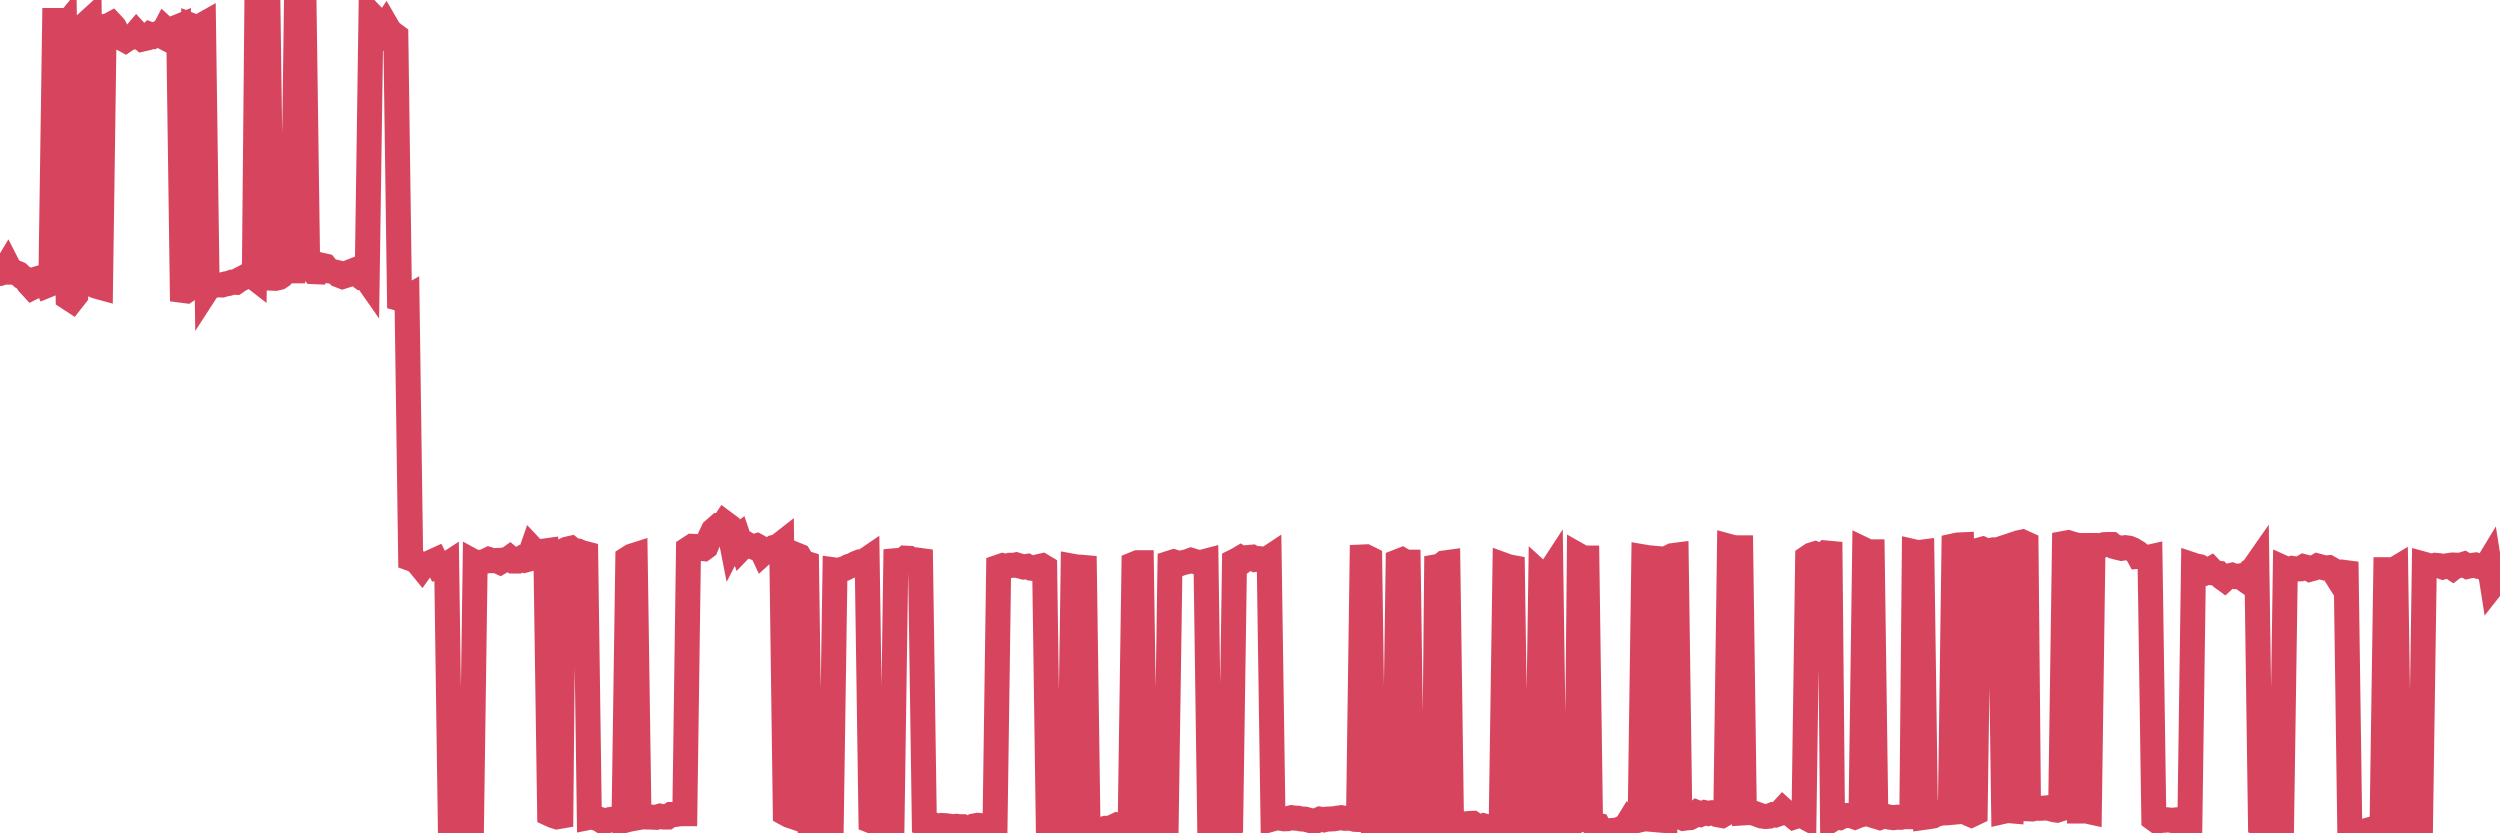 <?xml version="1.0"?><svg width="150px" height="50px" xmlns="http://www.w3.org/2000/svg" xmlns:xlink="http://www.w3.org/1999/xlink"> <polyline fill="none" stroke="#d6455d" stroke-width="1.5px" stroke-linecap="round" stroke-miterlimit="5" points="0.00,16.41 0.22,16.28 0.45,15.90 0.67,16.33 0.89,16.33 1.12,16.43 1.34,16.63 1.56,16.75 1.71,17.00 1.94,17.25 2.16,17.14 2.38,16.68 2.61,16.61 2.83,17.12 3.05,17.03 3.28,1.23 3.42,1.23 3.65,1.86 3.87,1.59 4.09,17.86 4.32,18.01 4.54,17.73 4.76,1.63 4.99,1.60 5.14,1.45 5.36,1.25 5.58,17.09 5.81,17.18 6.03,17.24 6.25,1.59 6.48,1.56 6.70,1.44 6.85,1.60 7.07,2.01 7.30,2.29 7.52,2.41 7.74,2.26 7.97,2.23 8.19,1.97 8.41,2.21 8.56,2.34 8.78,2.29 9.01,2.07 9.23,2.15 9.45,2.03 9.68,2.15 9.90,1.73 10.12,1.93 10.27,1.84 10.50,1.68 10.72,1.59 10.94,17.42 11.17,17.45 11.39,17.30 11.61,1.58 11.84,1.67 11.98,1.59 12.21,1.46 12.43,17.37 12.65,17.03 12.88,17.12 13.10,17.09 13.32,17.10 13.55,17.03 13.70,17.01 13.92,16.93 14.14,16.94 14.37,16.78 14.59,16.67 14.81,16.55 15.04,16.49 15.26,16.66 15.41,0.62 15.63,0.66 15.86,0.61 16.08,0.61 16.30,16.69 16.53,16.70 16.75,16.65 16.90,16.55 17.12,16.30 17.34,16.25 17.57,16.25 17.79,0.03 18.01,0.00 18.24,0.12 18.46,15.99 18.61,16.02 18.83,16.30 19.06,16.31 19.28,15.91 19.50,15.96 19.73,16.25 19.95,16.29 20.17,16.34 20.32,16.50 20.55,16.59 20.77,16.52 20.99,16.32 21.22,16.23 21.44,16.45 21.66,16.62 21.89,16.58 22.03,16.78 22.26,0.87 22.48,1.10 22.70,1.49 22.93,1.80 23.15,1.47 23.37,1.85 23.60,2.04 23.75,2.15 23.97,17.92 24.19,17.98 24.42,17.85 24.64,33.52 24.86,33.60 25.09,33.78 25.31,34.05 25.46,33.84 25.68,33.83 25.91,33.71 26.13,33.61 26.35,34.06 26.57,34.02 26.80,33.87 27.02,49.50 27.17,49.36 27.39,49.27 27.62,49.28 27.84,49.43 28.06,49.37 28.29,49.38 28.51,33.75 28.73,33.87 28.88,33.73 29.11,33.68 29.33,33.57 29.55,33.64 29.78,33.63 30.00,33.73 30.22,33.60 30.45,33.57 30.59,33.47 30.82,33.66 31.04,33.66 31.26,33.52 31.49,33.61 31.71,33.55 31.93,32.92 32.08,33.08 32.31,33.14 32.53,33.08 32.75,33.05 32.98,48.84 33.20,48.94 33.42,49.01 33.65,48.97 33.80,33.05 34.02,32.95 34.24,32.90 34.47,33.08 34.69,33.07 34.91,33.16 35.14,33.22 35.36,49.04 35.51,49.01 35.73,49.08 35.95,49.15 36.18,49.30 36.40,49.26 36.62,49.17 36.85,49.14 37.07,49.28 37.22,49.30 37.44,49.24 37.67,33.51 37.89,33.37 38.11,33.30 38.34,49.05 38.56,49.01 38.78,49.02 38.93,49.02 39.16,49.03 39.38,49.04 39.60,48.97 39.83,49.02 40.05,49.02 40.27,48.87 40.50,48.87 40.64,48.85 40.87,48.82 41.09,48.82 41.31,32.93 41.54,32.78 41.76,32.79 41.98,32.90 42.21,32.92 42.36,32.81 42.58,32.28 42.80,31.82 43.03,31.62 43.25,31.70 43.47,31.37 43.70,31.54 43.92,32.66 44.07,32.37 44.29,32.20 44.51,32.85 44.74,32.61 44.96,32.74 45.18,32.82 45.41,32.75 45.63,32.87 45.78,33.19 46.00,32.99 46.23,33.01 46.45,32.84 46.67,32.79 46.90,32.61 47.12,48.80 47.34,48.92 47.49,48.97 47.72,33.27 47.94,33.36 48.16,33.74 48.39,33.81 48.61,49.74 48.83,49.71 48.98,49.67 49.20,49.63 49.43,49.67 49.65,49.80 49.87,49.74 50.10,34.20 50.32,34.23 50.54,34.15 50.69,34.11 50.92,33.99 51.14,33.92 51.36,33.80 51.59,33.71 51.81,33.70 52.03,33.55 52.26,49.25 52.41,49.31 52.63,49.32 52.85,49.31 53.08,49.30 53.30,49.32 53.52,49.43 53.75,33.64 53.97,33.62 54.12,33.68 54.34,33.49 54.56,33.50 54.79,33.63 55.01,33.60 55.23,33.63 55.46,49.37 55.68,49.43 55.83,49.50 56.05,49.50 56.28,49.58 56.50,49.53 56.72,49.54 56.95,49.57 57.17,49.60 57.39,49.58 57.54,49.60 57.77,49.60 57.99,49.70 58.21,49.72 58.44,49.56 58.66,49.52 58.88,49.54 59.11,49.60 59.25,49.57 59.48,49.69 59.70,49.67 59.92,34.02 60.15,33.94 60.37,34.00 60.59,33.92 60.82,33.92 60.97,33.89 61.19,33.96 61.41,34.02 61.64,33.98 61.86,34.09 62.08,34.12 62.31,34.00 62.53,33.95 62.68,34.04 62.90,49.66 63.12,49.64 63.35,49.58 63.57,49.59 63.79,49.50 64.02,49.52 64.17,49.58 64.39,33.98 64.61,34.02 64.84,34.03 65.06,34.05 65.28,49.61 65.51,49.78 65.73,49.79 65.88,49.77 66.10,49.77 66.33,49.70 66.55,49.70 66.77,49.62 67.00,49.51 67.22,49.58 67.44,49.53 67.59,49.50 67.81,49.49 68.04,33.85 68.26,33.76 68.48,33.76 68.71,49.45 68.93,49.37 69.15,49.33 69.30,49.38 69.53,49.39 69.75,49.46 69.97,49.44 70.20,33.78 70.42,33.71 70.64,33.78 70.87,33.80 71.02,33.75 71.24,33.70 71.46,33.62 71.69,33.69 71.91,33.75 72.13,33.73 72.36,33.67 72.58,49.37 72.73,49.34 72.95,49.39 73.17,49.42 73.40,49.44 73.62,49.44 73.84,49.38 74.07,33.68 74.29,33.57 74.44,33.48 74.66,33.61 74.89,33.45 75.11,33.43 75.33,33.56 75.56,33.52 75.78,33.54 76.00,33.56 76.15,33.46 76.38,49.13 76.60,49.07 76.82,49.09 77.05,49.13 77.27,49.12 77.49,49.06 77.72,49.09 77.86,49.09 78.09,49.14 78.31,49.15 78.53,49.21 78.76,49.27 78.98,49.25 79.20,49.15 79.43,49.19 79.58,49.15 79.80,49.14 80.02,49.13 80.25,49.09 80.47,49.06 80.69,49.10 80.92,49.09 81.06,49.10 81.29,49.16 81.51,49.17 81.73,33.42 81.96,33.41 82.18,33.52 82.40,49.29 82.63,49.21 82.78,49.28 83.00,49.25 83.22,49.26 83.45,49.30 83.67,49.34 83.89,33.69 84.12,33.60 84.34,33.73 84.49,33.73 84.71,49.42 84.94,49.53 85.16,49.56 85.38,49.62 85.61,49.66 85.83,49.58 86.05,49.62 86.20,34.00 86.42,33.96 86.65,33.78 86.87,33.75 87.09,49.36 87.32,49.42 87.54,49.44 87.76,49.42 87.91,49.45 88.14,49.41 88.36,49.40 88.58,49.55 88.81,49.64 89.03,49.55 89.25,49.61 89.48,49.63 89.63,49.61 89.85,49.58 90.07,49.55 90.30,33.93 90.52,34.01 90.74,34.05 90.97,49.60 91.19,49.59 91.34,49.51 91.56,49.41 91.78,49.54 92.01,49.52 92.23,49.68 92.45,34.45 92.68,34.66 92.90,34.46 93.05,34.23 93.27,49.77 93.50,49.81 93.72,49.71 93.94,49.63 94.17,49.53 94.39,49.41 94.61,49.21 94.76,33.35 94.99,33.48 95.21,33.48 95.43,49.32 95.66,49.47 95.88,49.52 96.10,49.94 96.25,49.91 96.47,49.86 96.70,49.83 96.92,49.81 97.14,49.77 97.37,49.66 97.59,49.52 97.81,49.16 97.96,49.27 98.19,49.24 98.41,49.19 98.63,33.42 98.86,33.46 99.08,33.48 99.30,49.18 99.53,49.20 99.67,48.98 99.90,49.13 100.12,33.45 100.34,33.34 100.57,33.31 100.79,49.00 101.01,49.10 101.24,49.07 101.39,49.06 101.61,48.95 101.83,48.76 102.06,48.85 102.28,48.76 102.50,48.81 102.73,48.76 102.95,48.76 103.10,48.89 103.32,48.93 103.55,48.80 103.77,32.79 103.99,32.85 104.22,32.87 104.44,32.87 104.66,48.77 104.81,48.76 105.03,48.75 105.26,48.80 105.48,48.88 105.70,48.96 105.93,48.99 106.15,48.97 106.37,48.88 106.52,48.90 106.75,48.82 106.97,48.58 107.19,48.78 107.42,48.84 107.64,49.02 107.86,48.95 108.09,48.92 108.24,49.00 108.46,33.45 108.68,33.30 108.91,33.23 109.13,33.32 109.35,33.42 109.58,33.18 109.80,33.20 109.95,49.15 110.17,49.01 110.39,49.05 110.62,48.93 110.84,48.93 111.06,48.94 111.29,49.02 111.51,48.93 111.66,48.89 111.88,33.00 112.11,33.11 112.33,33.11 112.55,48.98 112.78,49.05 113.00,48.97 113.15,48.98 113.37,49.03 113.60,49.06 113.82,49.03 114.04,49.04 114.26,49.00 114.49,49.00 114.71,49.00 114.86,33.11 115.08,33.16 115.31,33.13 115.53,49.03 115.75,49.00 115.98,48.96 116.20,48.84 116.42,48.80 116.57,48.70 116.80,48.77 117.02,48.75 117.24,32.75 117.47,32.70 117.69,32.69 117.91,48.71 118.14,48.83 118.28,48.89 118.51,48.78 118.73,33.01 118.95,32.95 119.18,33.06 119.40,33.03 119.62,32.99 119.85,32.99 120.00,32.94 120.22,48.68 120.44,48.63 120.67,48.65 120.89,32.66 121.11,32.57 121.34,32.52 121.56,32.62 121.71,48.53 121.93,48.54 122.16,48.48 122.38,48.50 122.60,48.49 122.83,48.47 123.05,48.53 123.27,48.59 123.42,48.61 123.64,48.54 123.87,32.60 124.09,32.56 124.31,32.63 124.54,32.69 124.76,48.66 124.98,48.66 125.13,48.65 125.36,48.70 125.58,32.73 125.80,32.73 126.03,32.76 126.25,32.68 126.47,32.67 126.70,32.67 126.85,32.79 127.07,32.85 127.29,32.90 127.52,32.86 127.74,32.89 127.96,32.98 128.19,33.12 128.33,33.38 128.56,33.36 128.78,33.47 129.00,33.42 129.23,49.13 129.45,49.29 129.67,49.16 129.90,49.21 130.05,49.19 130.27,49.22 130.49,49.20 130.72,49.40 130.94,49.44 131.16,49.53 131.39,49.53 131.61,33.91 131.76,33.96 131.98,34.00 132.20,34.12 132.43,34.28 132.65,34.15 132.87,34.38 133.10,34.40 133.32,34.65 133.47,34.76 133.69,34.56 133.92,34.51 134.14,34.59 134.36,34.56 134.59,34.72 134.81,34.51 135.03,34.25 135.18,34.15 135.41,33.82 135.63,49.45 135.85,49.55 136.08,49.59 136.30,49.67 136.52,49.84 136.75,49.79 136.89,49.72 137.12,34.12 137.34,34.22 137.56,34.11 137.79,34.14 138.01,34.13 138.23,34.00 138.46,34.06 138.61,34.15 138.83,34.09 139.05,33.96 139.28,34.02 139.50,34.08 139.72,34.06 139.95,34.19 140.17,34.54 140.32,34.40 140.54,34.33 140.77,34.36 140.99,49.98 141.21,49.93 141.44,50.00 141.66,49.90 141.88,49.87 142.03,49.82 142.25,49.76 142.48,49.78 142.70,49.75 142.92,49.76 143.15,34.18 143.37,34.18 143.59,34.21 143.74,34.12 143.97,49.70 144.19,49.62 144.41,49.70 144.64,49.56 144.86,49.59 145.08,49.53 145.23,49.50 145.46,33.86 145.68,33.92 145.90,34.00 146.13,33.92 146.35,33.94 146.57,34.02 146.80,33.95 146.94,33.93 147.17,34.08 147.39,33.91 147.61,33.92 147.84,33.85 148.06,33.98 148.28,33.93 148.51,33.90 148.66,33.96 148.88,33.92 149.10,34.11 149.33,33.73 149.55,35.12 149.77,34.84 150.00,34.63 "/></svg>